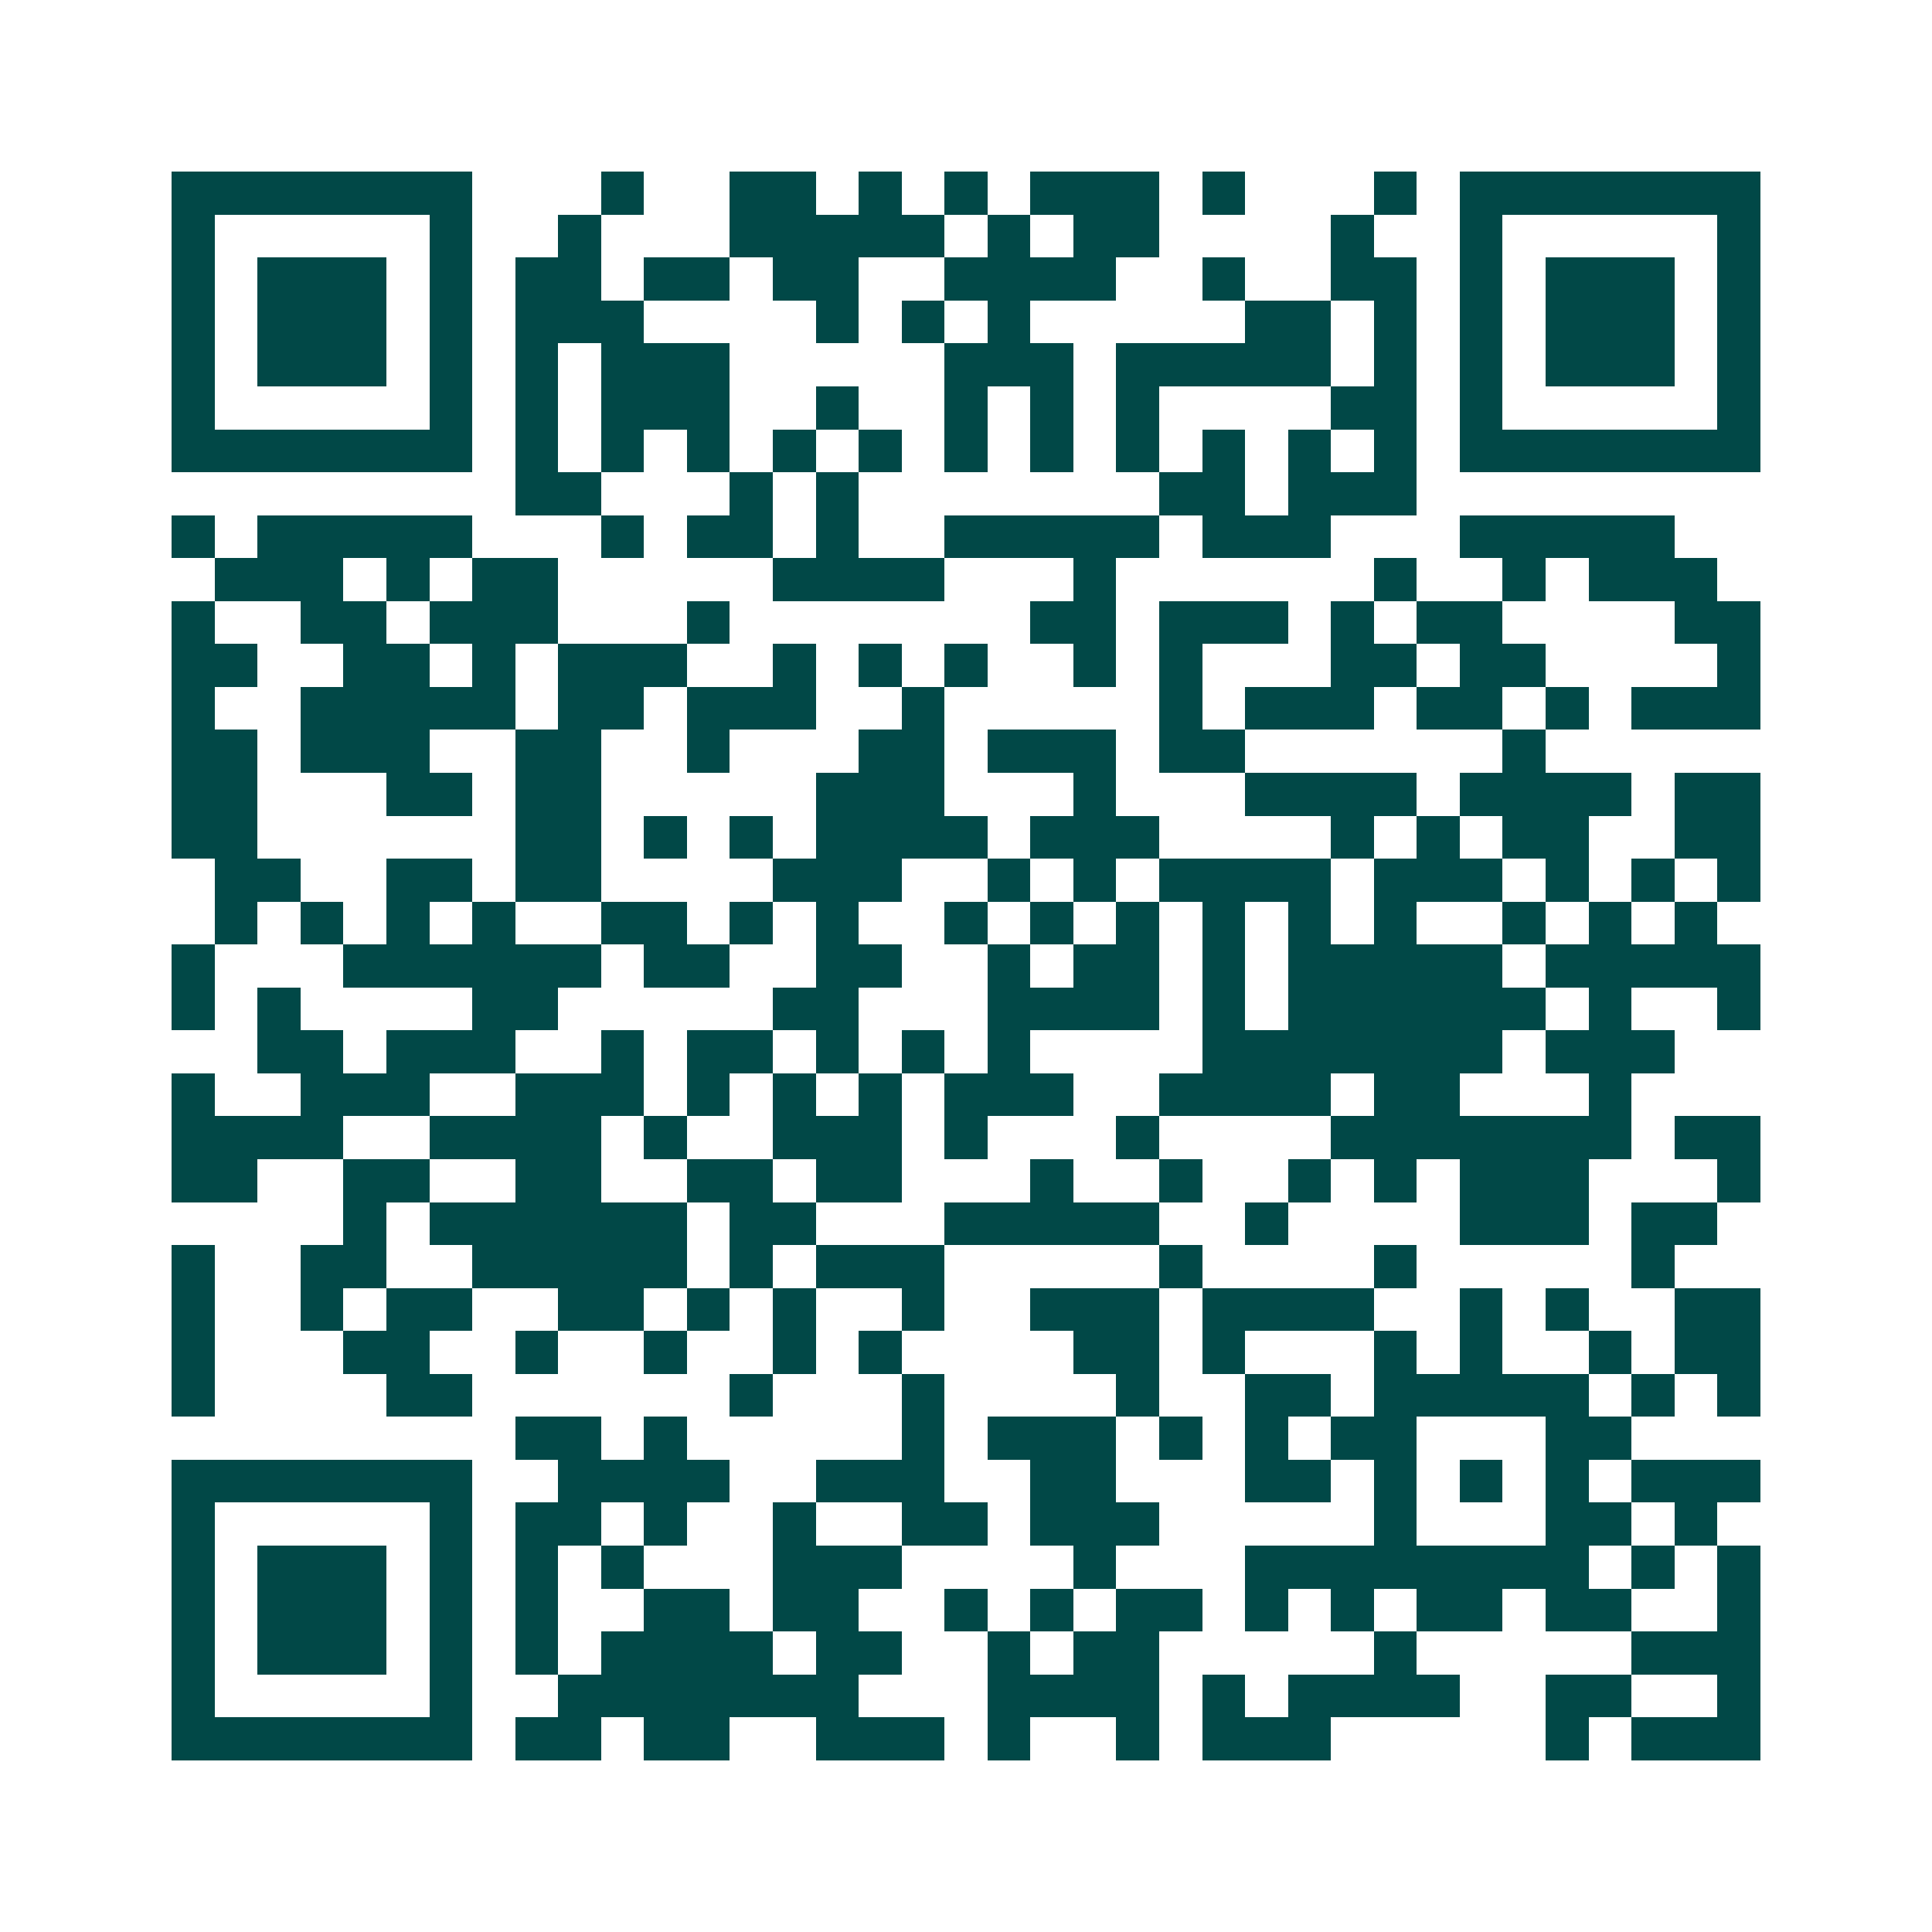 <svg xmlns="http://www.w3.org/2000/svg" width="200" height="200" viewBox="0 0 45 45" shape-rendering="crispEdges"><path fill="#ffffff" d="M0 0h45v45H0z"/><path stroke="#014847" d="M4 4.5h7m3 0h1m2 0h2m1 0h1m1 0h1m1 0h3m1 0h1m3 0h1m1 0h7M4 5.5h1m5 0h1m2 0h1m3 0h5m1 0h1m1 0h2m4 0h1m2 0h1m5 0h1M4 6.5h1m1 0h3m1 0h1m1 0h2m1 0h2m1 0h2m2 0h4m2 0h1m2 0h2m1 0h1m1 0h3m1 0h1M4 7.5h1m1 0h3m1 0h1m1 0h3m4 0h1m1 0h1m1 0h1m5 0h2m1 0h1m1 0h1m1 0h3m1 0h1M4 8.5h1m1 0h3m1 0h1m1 0h1m1 0h3m5 0h3m1 0h5m1 0h1m1 0h1m1 0h3m1 0h1M4 9.5h1m5 0h1m1 0h1m1 0h3m2 0h1m2 0h1m1 0h1m1 0h1m4 0h2m1 0h1m5 0h1M4 10.5h7m1 0h1m1 0h1m1 0h1m1 0h1m1 0h1m1 0h1m1 0h1m1 0h1m1 0h1m1 0h1m1 0h1m1 0h7M12 11.5h2m3 0h1m1 0h1m7 0h2m1 0h3M4 12.5h1m1 0h5m3 0h1m1 0h2m1 0h1m2 0h5m1 0h3m3 0h5M5 13.5h3m1 0h1m1 0h2m5 0h4m3 0h1m6 0h1m2 0h1m1 0h3M4 14.5h1m2 0h2m1 0h3m3 0h1m7 0h2m1 0h3m1 0h1m1 0h2m4 0h2M4 15.5h2m2 0h2m1 0h1m1 0h3m2 0h1m1 0h1m1 0h1m2 0h1m1 0h1m3 0h2m1 0h2m4 0h1M4 16.5h1m2 0h5m1 0h2m1 0h3m2 0h1m5 0h1m1 0h3m1 0h2m1 0h1m1 0h3M4 17.5h2m1 0h3m2 0h2m2 0h1m3 0h2m1 0h3m1 0h2m6 0h1M4 18.5h2m3 0h2m1 0h2m5 0h3m3 0h1m3 0h4m1 0h4m1 0h2M4 19.5h2m6 0h2m1 0h1m1 0h1m1 0h4m1 0h3m4 0h1m1 0h1m1 0h2m2 0h2M5 20.5h2m2 0h2m1 0h2m4 0h3m2 0h1m1 0h1m1 0h4m1 0h3m1 0h1m1 0h1m1 0h1M5 21.5h1m1 0h1m1 0h1m1 0h1m2 0h2m1 0h1m1 0h1m2 0h1m1 0h1m1 0h1m1 0h1m1 0h1m1 0h1m2 0h1m1 0h1m1 0h1M4 22.5h1m3 0h6m1 0h2m2 0h2m2 0h1m1 0h2m1 0h1m1 0h5m1 0h5M4 23.5h1m1 0h1m4 0h2m5 0h2m3 0h4m1 0h1m1 0h6m1 0h1m2 0h1M6 24.5h2m1 0h3m2 0h1m1 0h2m1 0h1m1 0h1m1 0h1m4 0h7m1 0h3M4 25.5h1m2 0h3m2 0h3m1 0h1m1 0h1m1 0h1m1 0h3m2 0h4m1 0h2m3 0h1M4 26.5h4m2 0h4m1 0h1m2 0h3m1 0h1m3 0h1m4 0h7m1 0h2M4 27.5h2m2 0h2m2 0h2m2 0h2m1 0h2m3 0h1m2 0h1m2 0h1m1 0h1m1 0h3m3 0h1M8 28.5h1m1 0h6m1 0h2m3 0h5m2 0h1m4 0h3m1 0h2M4 29.5h1m2 0h2m2 0h5m1 0h1m1 0h3m5 0h1m4 0h1m5 0h1M4 30.5h1m2 0h1m1 0h2m2 0h2m1 0h1m1 0h1m2 0h1m2 0h3m1 0h4m2 0h1m1 0h1m2 0h2M4 31.5h1m3 0h2m2 0h1m2 0h1m2 0h1m1 0h1m4 0h2m1 0h1m3 0h1m1 0h1m2 0h1m1 0h2M4 32.5h1m4 0h2m6 0h1m3 0h1m4 0h1m2 0h2m1 0h5m1 0h1m1 0h1M12 33.5h2m1 0h1m5 0h1m1 0h3m1 0h1m1 0h1m1 0h2m3 0h2M4 34.5h7m2 0h4m2 0h3m2 0h2m3 0h2m1 0h1m1 0h1m1 0h1m1 0h3M4 35.5h1m5 0h1m1 0h2m1 0h1m2 0h1m2 0h2m1 0h3m5 0h1m3 0h2m1 0h1M4 36.5h1m1 0h3m1 0h1m1 0h1m1 0h1m3 0h3m4 0h1m3 0h8m1 0h1m1 0h1M4 37.5h1m1 0h3m1 0h1m1 0h1m2 0h2m1 0h2m2 0h1m1 0h1m1 0h2m1 0h1m1 0h1m1 0h2m1 0h2m2 0h1M4 38.5h1m1 0h3m1 0h1m1 0h1m1 0h4m1 0h2m2 0h1m1 0h2m5 0h1m5 0h3M4 39.5h1m5 0h1m2 0h7m3 0h4m1 0h1m1 0h4m2 0h2m2 0h1M4 40.5h7m1 0h2m1 0h2m2 0h3m1 0h1m2 0h1m1 0h3m5 0h1m1 0h3"/></svg>
